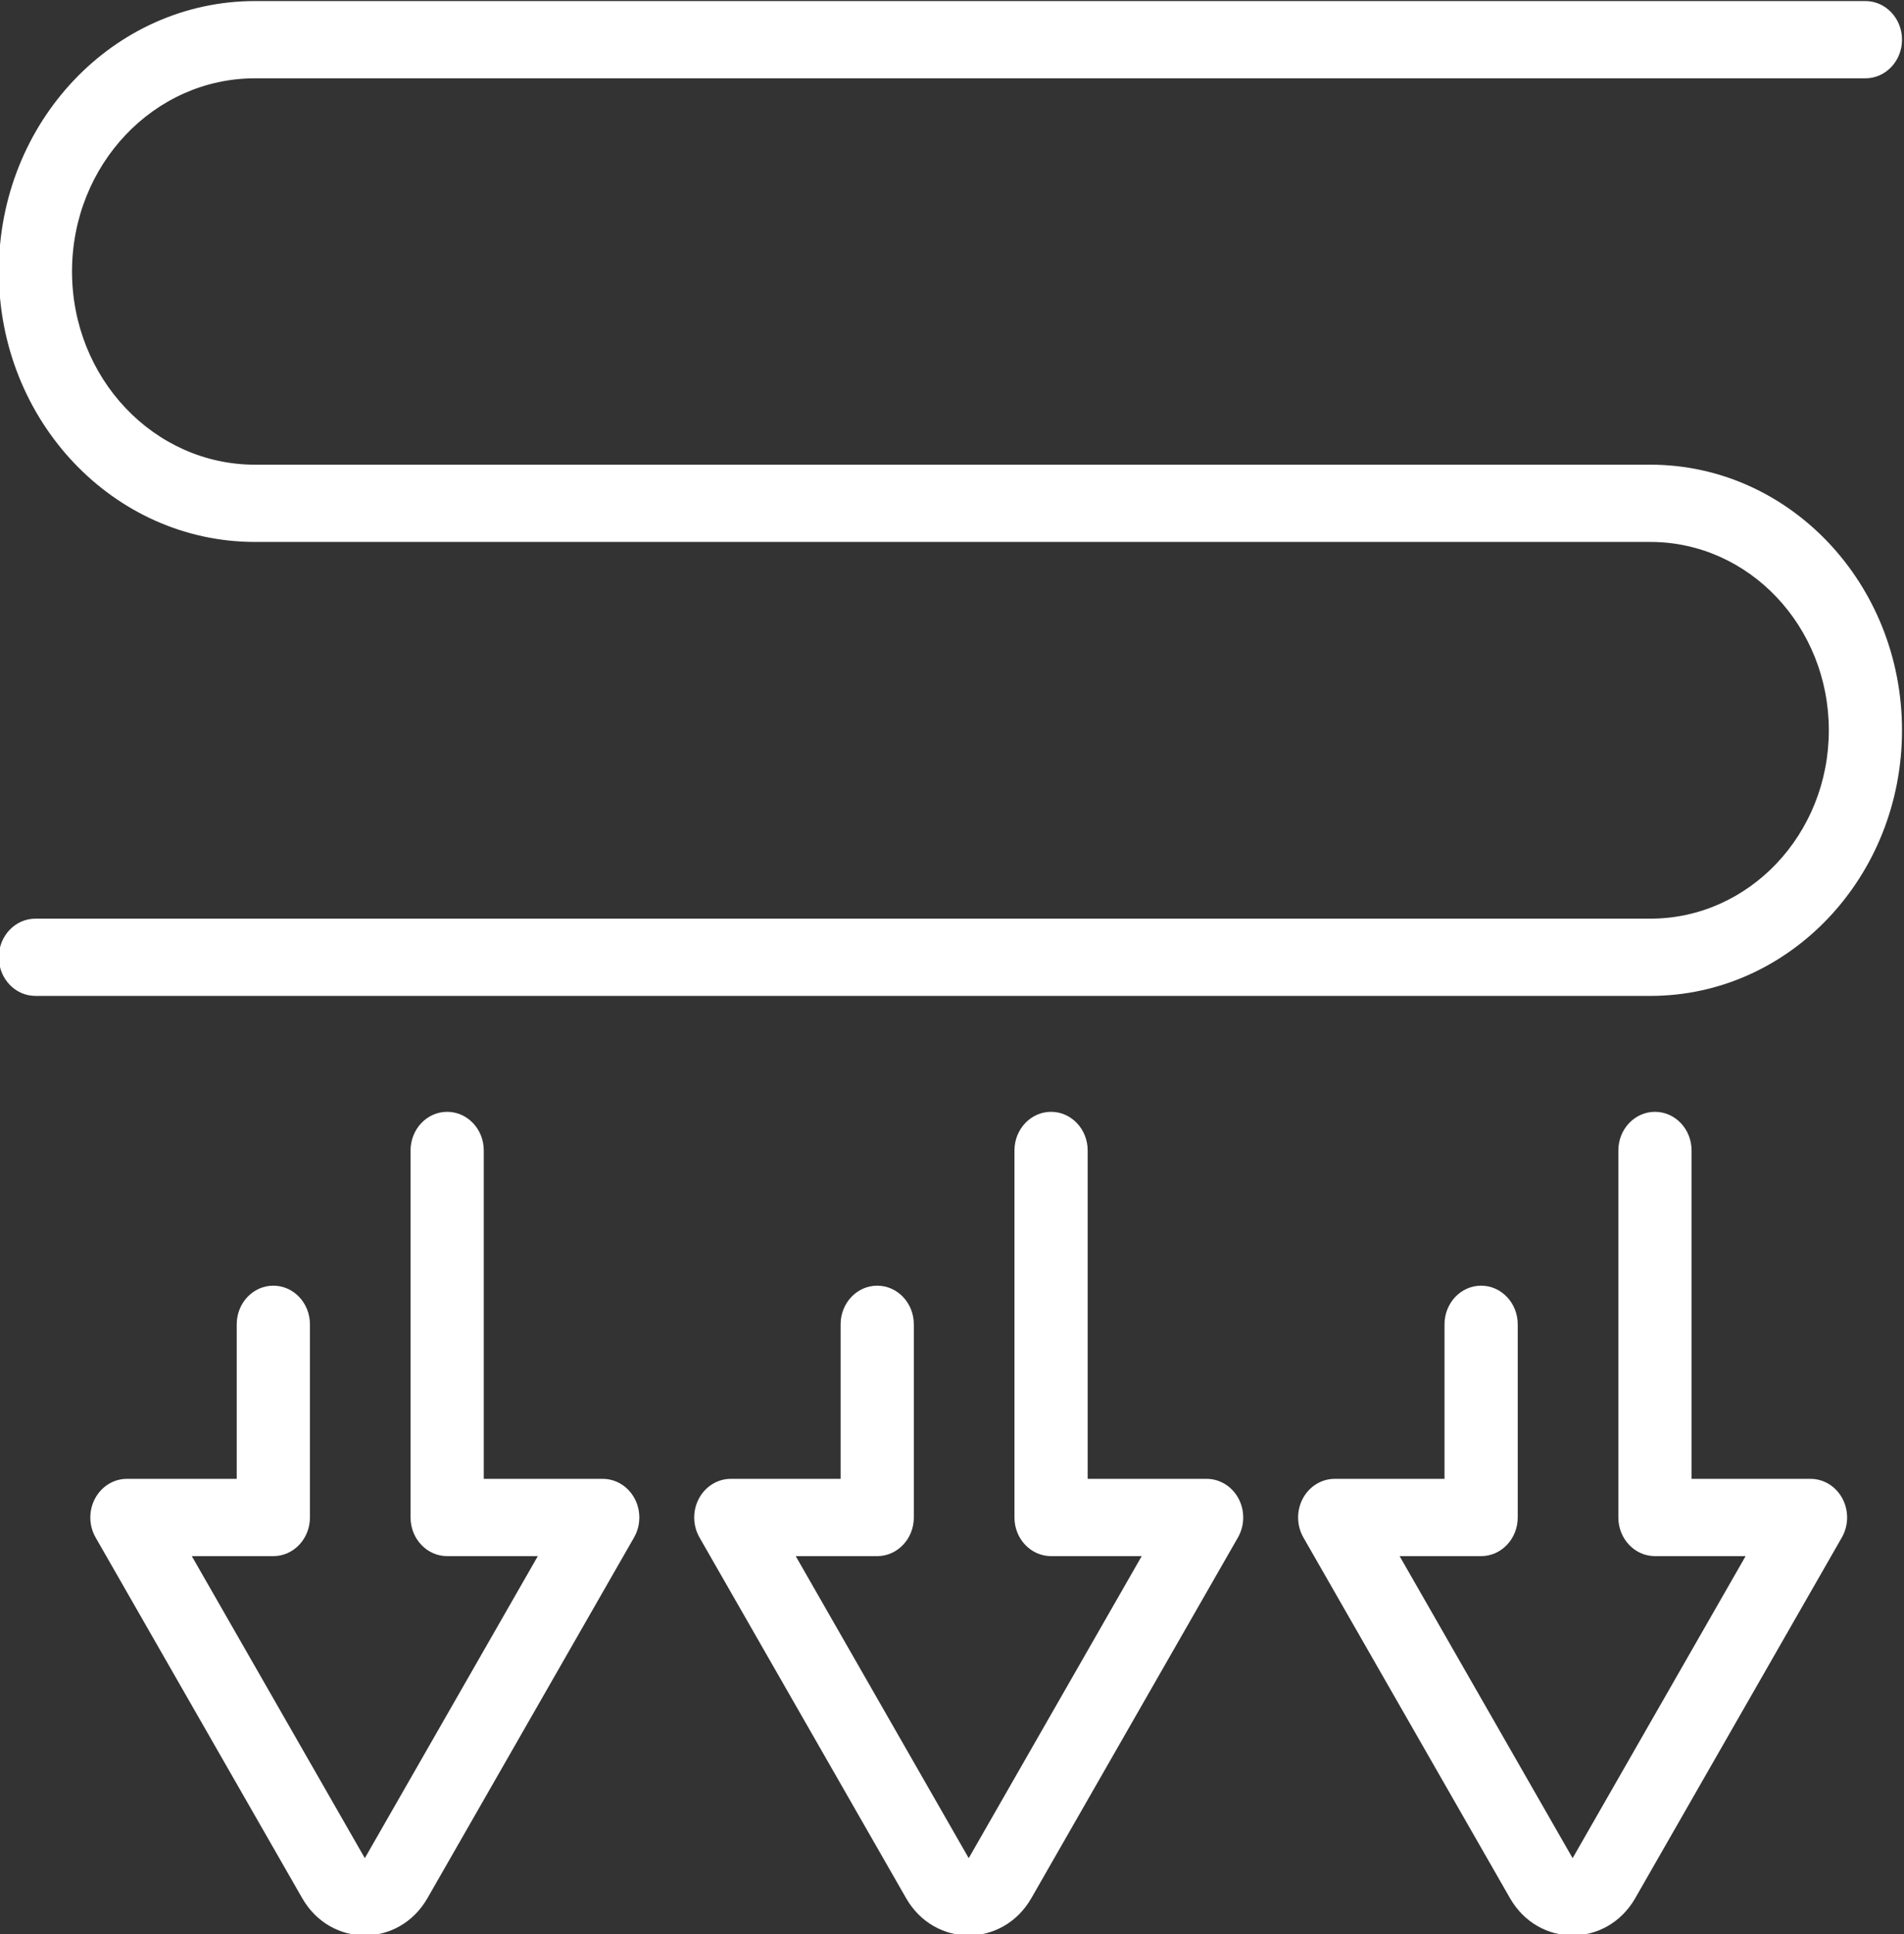 <svg xmlns="http://www.w3.org/2000/svg" xmlns:xlink="http://www.w3.org/1999/xlink" xmlns:serif="http://www.serif.com/" width="100%" height="100%" viewBox="0 0 64 65" xml:space="preserve" style="fill-rule:evenodd;clip-rule:evenodd;stroke-linejoin:round;stroke-miterlimit:2;"><rect x="0" y="0" width="64" height="65" fill="#333333" stroke="none"/>    <g>        <g transform="matrix(1.064,0,0,1.123,-92.99,-221.95)">            <path d="M139.057,254.446C138.157,255.934 135.999,255.934 135.099,254.446L128.573,243.653C128.357,243.296 128.35,242.85 128.555,242.487C128.76,242.123 129.145,241.898 129.562,241.898L133.031,241.898L133.031,237.273C133.031,236.635 133.549,236.117 134.187,236.117C134.826,236.117 135.344,236.635 135.344,237.273L135.344,243.055C135.344,243.693 134.826,244.211 134.187,244.211L131.613,244.211L137.078,253.25L142.543,244.211L139.68,244.211C139.041,244.211 138.523,243.693 138.523,243.055L138.523,232.07C138.523,231.432 139.041,230.914 139.68,230.914C140.318,230.914 140.836,231.432 140.836,232.07L140.836,241.898L144.594,241.898C145.011,241.898 145.396,242.123 145.601,242.487C145.806,242.85 145.799,243.296 145.583,243.653L139.057,254.446Z" style="fill:white;fill-rule:nonzero;"></path>        </g>        <g transform="matrix(1.064,0,0,1.123,-92.99,-221.95)">            <path d="M116.021,254.446C116.921,255.934 119.079,255.934 119.979,254.446L126.505,243.653C126.721,243.296 126.728,242.85 126.523,242.487C126.318,242.123 125.933,241.898 125.516,241.898L121.758,241.898L121.758,232.07C121.758,231.432 121.24,230.914 120.602,230.914C119.963,230.914 119.445,231.432 119.445,232.07L119.445,243.055C119.445,243.693 119.963,244.211 120.602,244.211L123.465,244.211L118,253.25L112.535,244.211L115.109,244.211C115.748,244.211 116.266,243.693 116.266,243.055L116.266,237.273C116.266,236.635 115.748,236.117 115.109,236.117C114.471,236.117 113.953,236.635 113.953,237.273L113.953,241.898L110.484,241.898C110.067,241.898 109.682,242.123 109.477,242.487C109.272,242.85 109.279,243.296 109.495,243.653L116.021,254.446Z" style="fill:white;fill-rule:nonzero;"></path>        </g>        <g transform="matrix(1.064,0,0,1.123,-92.99,-221.95)">            <path d="M96.943,254.446C97.843,255.934 100.001,255.934 100.901,254.446L107.427,243.653C107.643,243.296 107.65,242.85 107.445,242.487C107.24,242.123 106.855,241.898 106.437,241.898L102.68,241.898L102.68,232.07C102.68,231.432 102.162,230.914 101.523,230.914C100.885,230.914 100.367,231.432 100.367,232.07L100.367,243.055C100.367,243.693 100.885,244.211 101.523,244.211L104.387,244.211L98.922,253.25L93.456,244.211L96.031,244.211C96.67,244.211 97.188,243.693 97.188,243.055L97.188,237.273C97.188,236.635 96.67,236.117 96.031,236.117C95.392,236.117 94.875,236.635 94.875,237.273L94.875,241.898L91.406,241.898C90.989,241.898 90.604,242.123 90.399,242.487C90.194,242.85 90.201,243.296 90.417,243.653L96.943,254.446Z" style="fill:white;fill-rule:nonzero;"></path>        </g>        <g transform="matrix(1.064,0,0,1.123,-92.99,-221.95)">            <path d="M139.535,227.445C143.925,227.445 147.484,223.886 147.484,219.496C147.484,215.106 143.925,211.547 139.535,211.547L95.453,211.547C92.26,211.547 89.672,208.958 89.672,205.766C89.672,202.573 92.26,199.984 95.453,199.984L146.328,199.984C146.967,199.984 147.484,199.467 147.484,198.828C147.484,198.19 146.967,197.672 146.328,197.672L95.453,197.672C90.983,197.672 87.359,201.296 87.359,205.766C87.359,210.236 90.983,213.859 95.453,213.859L139.535,213.859C142.648,213.859 145.172,216.383 145.172,219.496C145.172,222.609 142.648,225.133 139.535,225.133L88.516,225.133C87.877,225.133 87.359,225.65 87.359,226.289C87.359,226.928 87.877,227.445 88.516,227.445L139.535,227.445Z" style="fill:white;fill-rule:nonzero;"></path>        </g>    </g></svg>